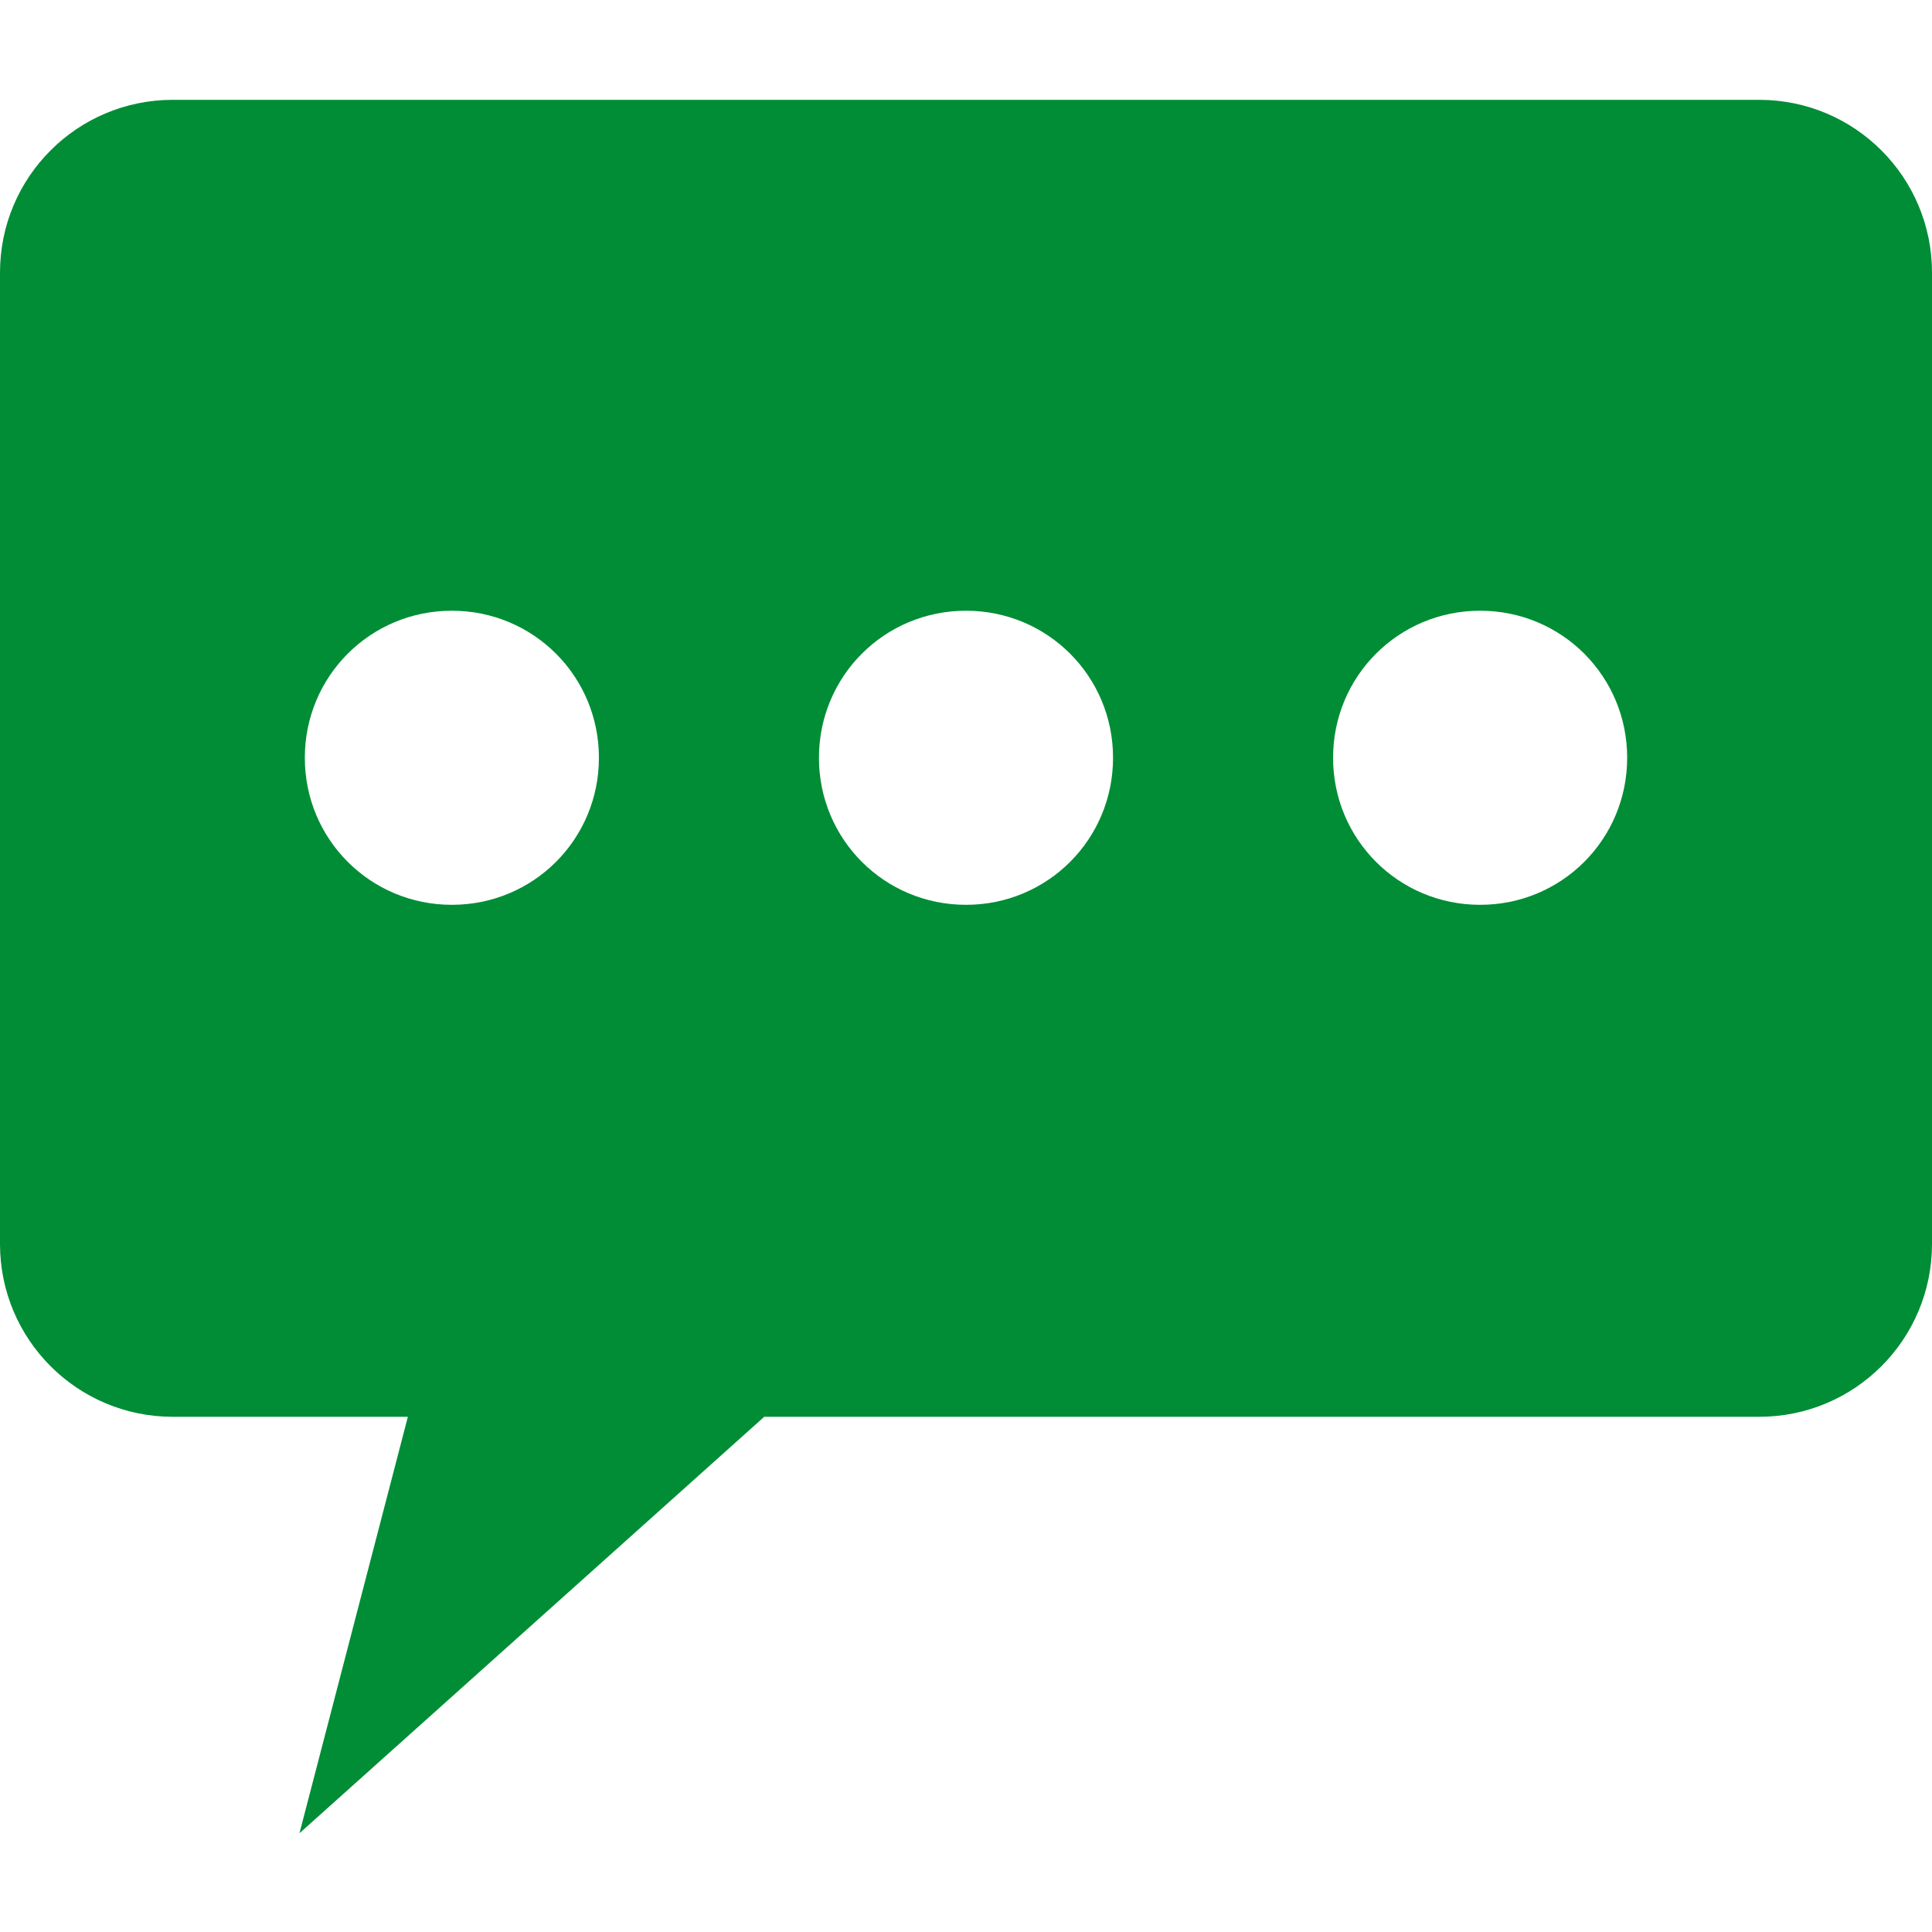 <?xml version="1.0" encoding="utf-8"?>
<!-- Generator: Adobe Illustrator 23.0.1, SVG Export Plug-In . SVG Version: 6.00 Build 0)  -->
<svg version="1.1" xmlns="http://www.w3.org/2000/svg" xmlns:xlink="http://www.w3.org/1999/xlink" x="0px" y="0px"
	 viewBox="0 0 180 180" style="enable-background:new 0 0 180 180;" xml:space="preserve">
<style type="text/css">
	.st0{display:none;}
	.st1{display:inline;fill:#008D36;}
	.st2{display:inline;}
	.st3{fill:#008D36;}
	.st4{display:inline;fill:#02C9A3;}
	.st5{fill:none;stroke:#FFFFFF;stroke-width:8;stroke-linecap:round;stroke-linejoin:round;stroke-miterlimit:10;}
	.st6{fill:#FFFFFF;}
</style>
<g id="Search" class="st0">
	<path class="st1" d="M159.4,20.6c-27.5-27.5-72-27.5-99.5,0C35.4,45.1,32.7,83,51.8,110.5L3.7,158.6c-4.9,4.9-4.9,12.9,0,17.8
		c2.5,2.5,5.7,3.7,8.9,3.7c3.2,0,6.4-1.2,8.9-3.7l48.1-48.1c27.4,19.1,65.4,16.4,89.8-8.1C186.9,92.7,186.9,48.1,159.4,20.6z
		 M144.8,105.6c-19.4,19.4-50.9,19.4-70.4,0C55,86.1,55,54.6,74.4,35.2c19.4-19.4,50.9-19.4,70.4,0
		C164.2,54.6,164.2,86.1,144.8,105.6z"/>
</g>
<g id="Directory" class="st0">
	<g class="st2">
		<g>
			<circle class="st3" cx="13.8" cy="38.1" r="13.8"/>
			<path class="st3" d="M166.2,51.9c7.6,0,13.8-6.2,13.8-13.8s-6.2-13.8-13.8-13.8H55.4c-7.6,0-13.8,6.2-13.8,13.8
				s6.2,13.8,13.8,13.8H166.2z"/>
		</g>
		<g>
			<circle class="st3" cx="13.8" cy="90" r="13.8"/>
			<path class="st3" d="M166.2,103.8c7.6,0,13.8-6.2,13.8-13.8s-6.2-13.8-13.8-13.8H55.4c-7.6,0-13.8,6.2-13.8,13.8
				s6.2,13.8,13.8,13.8H166.2z"/>
		</g>
		<g>
			<circle class="st3" cx="13.8" cy="141.9" r="13.8"/>
			<path class="st3" d="M166.2,155.8c7.6,0,13.8-6.2,13.8-13.8s-6.2-13.8-13.8-13.8H55.4c-7.6,0-13.8,6.2-13.8,13.8
				s6.2,13.8,13.8,13.8H166.2z"/>
		</g>
	</g>
</g>
<g id="Favourite" class="st0">
	<path class="st1" d="M179.7,56.2C177.1,27.3,156.6,6.3,131,6.3c-17.1,0-32.7,9.2-41.5,23.9C80.8,15.3,65.8,6.3,49,6.3
		c-25.6,0-46.1,21-48.7,49.9c-0.2,1.3-1.1,8,1.5,19c3.7,15.8,12.4,30.2,24.9,41.6l62.7,56.9l63.8-56.9
		c12.6-11.4,21.2-25.8,24.9-41.6C180.8,64.2,179.9,57.5,179.7,56.2z"/>
</g>
<g id="Chat">
	<path class="st3" d="M163.9,9.3H16.1C7.2,9.3,0,16.5,0,25.4v90.5c0,8.9,7.2,16.1,16.1,16.1H38l-10.1,38.8l43.3-38.8h92.7
		c8.9,0,16.1-7.2,16.1-16.1V25.4C180,16.5,172.8,9.3,163.9,9.3z M42.1,84.3c-7.6,0-13.7-6.1-13.7-13.7s6.1-13.7,13.7-13.7
		c7.6,0,13.7,6.1,13.7,13.7S49.7,84.3,42.1,84.3z M90,84.3c-7.6,0-13.7-6.1-13.7-13.7S82.4,56.9,90,56.9c7.6,0,13.7,6.1,13.7,13.7
		S97.6,84.3,90,84.3z M137.9,84.3c-7.6,0-13.7-6.1-13.7-13.7s6.1-13.7,13.7-13.7c7.6,0,13.7,6.1,13.7,13.7S145.5,84.3,137.9,84.3z"
		/>
</g>
<g id="Settings" class="st0">
	<g class="st2">
		<path class="st3" d="M155.3,69.8L150.7,59c0,0,10.6-23.9,9.6-24.8l-14-13.7c-1-0.9-24.8,9.9-24.8,9.9l-11-4.4
			c0,0-9.7-24.2-11.1-24.2H79.7c-1.4,0-10.4,24.2-10.4,24.2l-11,4.5c0,0-24.4-10.4-25.3-9.4l-14,13.7c-1,0.9,10.2,24.3,10.2,24.3
			l-4.5,10.8c0,0-24.7,9.5-24.7,10.8v19.4c0,1.4,24.8,10.2,24.8,10.2l4.5,10.8c0,0-10.6,23.8-9.6,24.8l14,13.7
			c1,0.9,24.8-10,24.8-10l11,4.5c0,0,9.7,24.2,11.1,24.2h19.8c1.4,0,10.4-24.2,10.4-24.2l11-4.5c0,0,24.3,10.4,25.3,9.4l14-13.7
			c1-1-10.2-24.3-10.2-24.3l4.5-10.8c0,0,24.7-9.5,24.7-10.8V79.9C180,78.6,155.3,69.8,155.3,69.8z M118.9,90
			c0,15.6-12.9,28.2-28.9,28.2c-15.9,0-28.9-12.7-28.9-28.2s13-28.2,28.9-28.2C105.9,61.8,118.9,74.4,118.9,90z"/>
	</g>
</g>
<g id="Arrow" class="st0">
	<rect class="st4" width="180" height="180"/>
	<g class="st2">
		<polyline class="st5" points="90,50 130,90 90,130 		"/>
		<line class="st5" x1="130" y1="90" x2="50" y2="90"/>
	</g>
</g>
<g id="Notification" class="st0">
	<g class="st2">
		<path class="st3" d="M133.9,104.6V75.9c0-11.8-4.6-22.8-12.9-31.1c-7.1-7-16.1-11.4-25.9-12.5V21.4H84.6v10.9
			c-21.7,2.7-38.5,21.4-38.5,44v28.3c0,10.1-3,19.9-8.6,28.3L27.4,148h47.7c2.2,6.1,8,10.5,14.9,10.5s12.7-4.4,14.9-10.5h47.7
			l-10.1-15.1C136.9,124.5,133.9,114.7,133.9,104.6z"/>
		<path class="st3" d="M165.1,54l-7.5,7.5c7.6,7.6,11.8,17.8,11.8,28.6c0,10.6-4,20.6-11.4,28.1l7.6,7.3
			c9.3-9.6,14.4-22.2,14.4-35.5C180,76.4,174.7,63.6,165.1,54z"/>
		<path class="st3" d="M142.8,103.5l7.5,7.4c5.5-5.6,8.5-13,8.5-20.9c0-8-3.1-15.5-8.8-21.1l-7.5,7.5c3.7,3.7,5.7,8.5,5.7,13.7
			C148.4,95.1,146.4,99.9,142.8,103.5z"/>
		<path class="st3" d="M22.4,61.4L14.9,54C5.3,63.6,0,76.4,0,90c0,13.3,5.1,25.9,14.4,35.5l7.6-7.3c-7.3-7.6-11.4-17.6-11.4-28.1
			C10.5,79.2,14.8,69,22.4,61.4z"/>
		<path class="st3" d="M29.6,110.9l7.5-7.4c-3.6-3.6-5.5-8.4-5.5-13.5c0-5.2,2-10,5.7-13.7l-7.5-7.5C24.2,74.5,21.1,82,21.1,90
			C21.1,97.9,24.1,105.3,29.6,110.9z"/>
	</g>
</g>
<g id="Star" class="st0">
	<polygon class="st1" points="90,4.4 117.8,60.8 180,69.8 135,113.7 145.6,175.6 90,146.4 34.4,175.6 45,113.7 0,69.8 62.2,60.8 	
		"/>
</g>
<g id="Account" class="st0">
	<g class="st2">
		<circle class="st6" cx="89" cy="45.7" r="45.7"/>
		<path class="st6" d="M155.8,180c5.8,0,10.5-4.7,10.5-10.5v-21.1c0-19.9-34.6-36.1-77.3-36.1s-77.3,16.2-77.3,36.1v21.1
			c0,5.8,4.7,10.5,10.5,10.5H155.8z"/>
	</g>
</g>
</svg>
